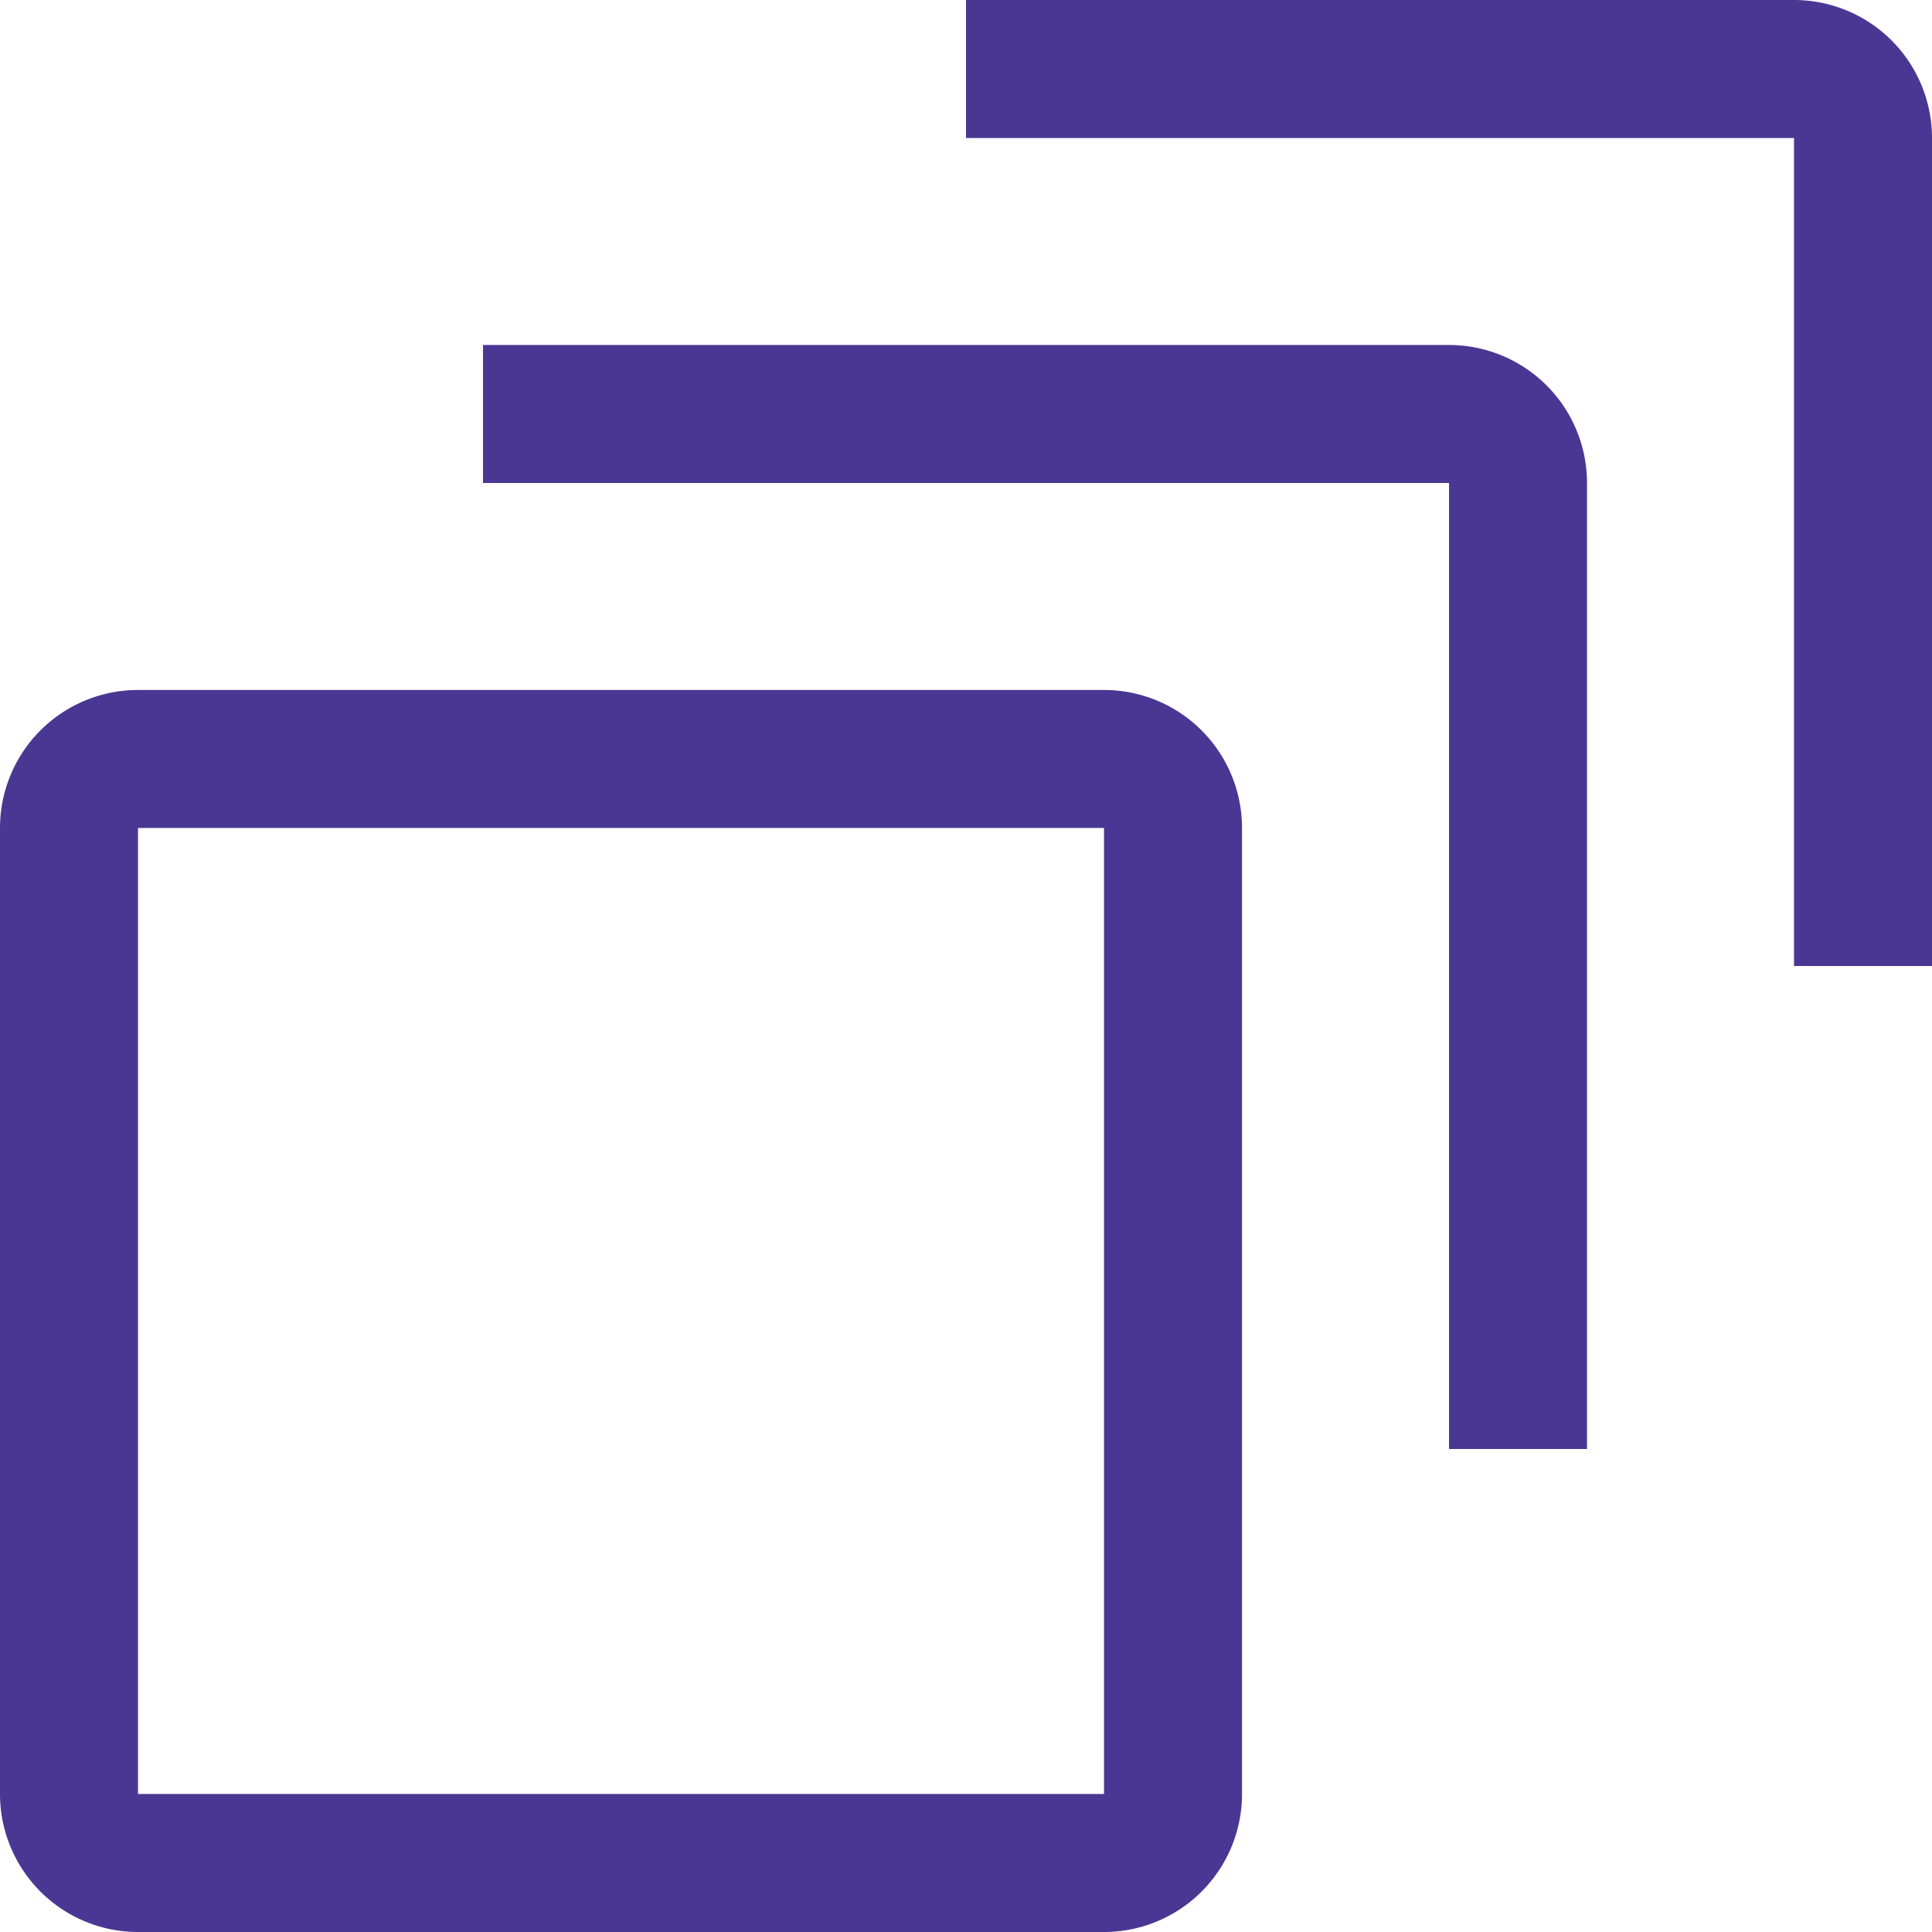 <svg xmlns="http://www.w3.org/2000/svg" width="30" height="30" viewBox="0 0 30 30">
  <g id="stacked-scrolling-1" transform="translate(-3 -3)">
    <path id="Path_48093" data-name="Path 48093" d="M20.143,37.286h-15A2.143,2.143,0,0,1,3,35.143v-15A2.143,2.143,0,0,1,5.143,18h15a2.143,2.143,0,0,1,2.143,2.143v15A2.143,2.143,0,0,1,20.143,37.286Zm-15-17.143v15h15v-15Z" transform="translate(0 -4.286)" fill="#4a3793"/>
    <path id="Path_48094" data-name="Path 48094" d="M30.643,27.643H28.5v-15h-15V10.5h15a2.143,2.143,0,0,1,2.143,2.143Z" transform="translate(-3 -2.143)" fill="#4a3793"/>
    <path id="Path_48095" data-name="Path 48095" d="M39,18H36.857V5.143H24V3H36.857A2.143,2.143,0,0,1,39,5.143Z" transform="translate(-6)" fill="#4a3793"/>
  </g>
</svg>
